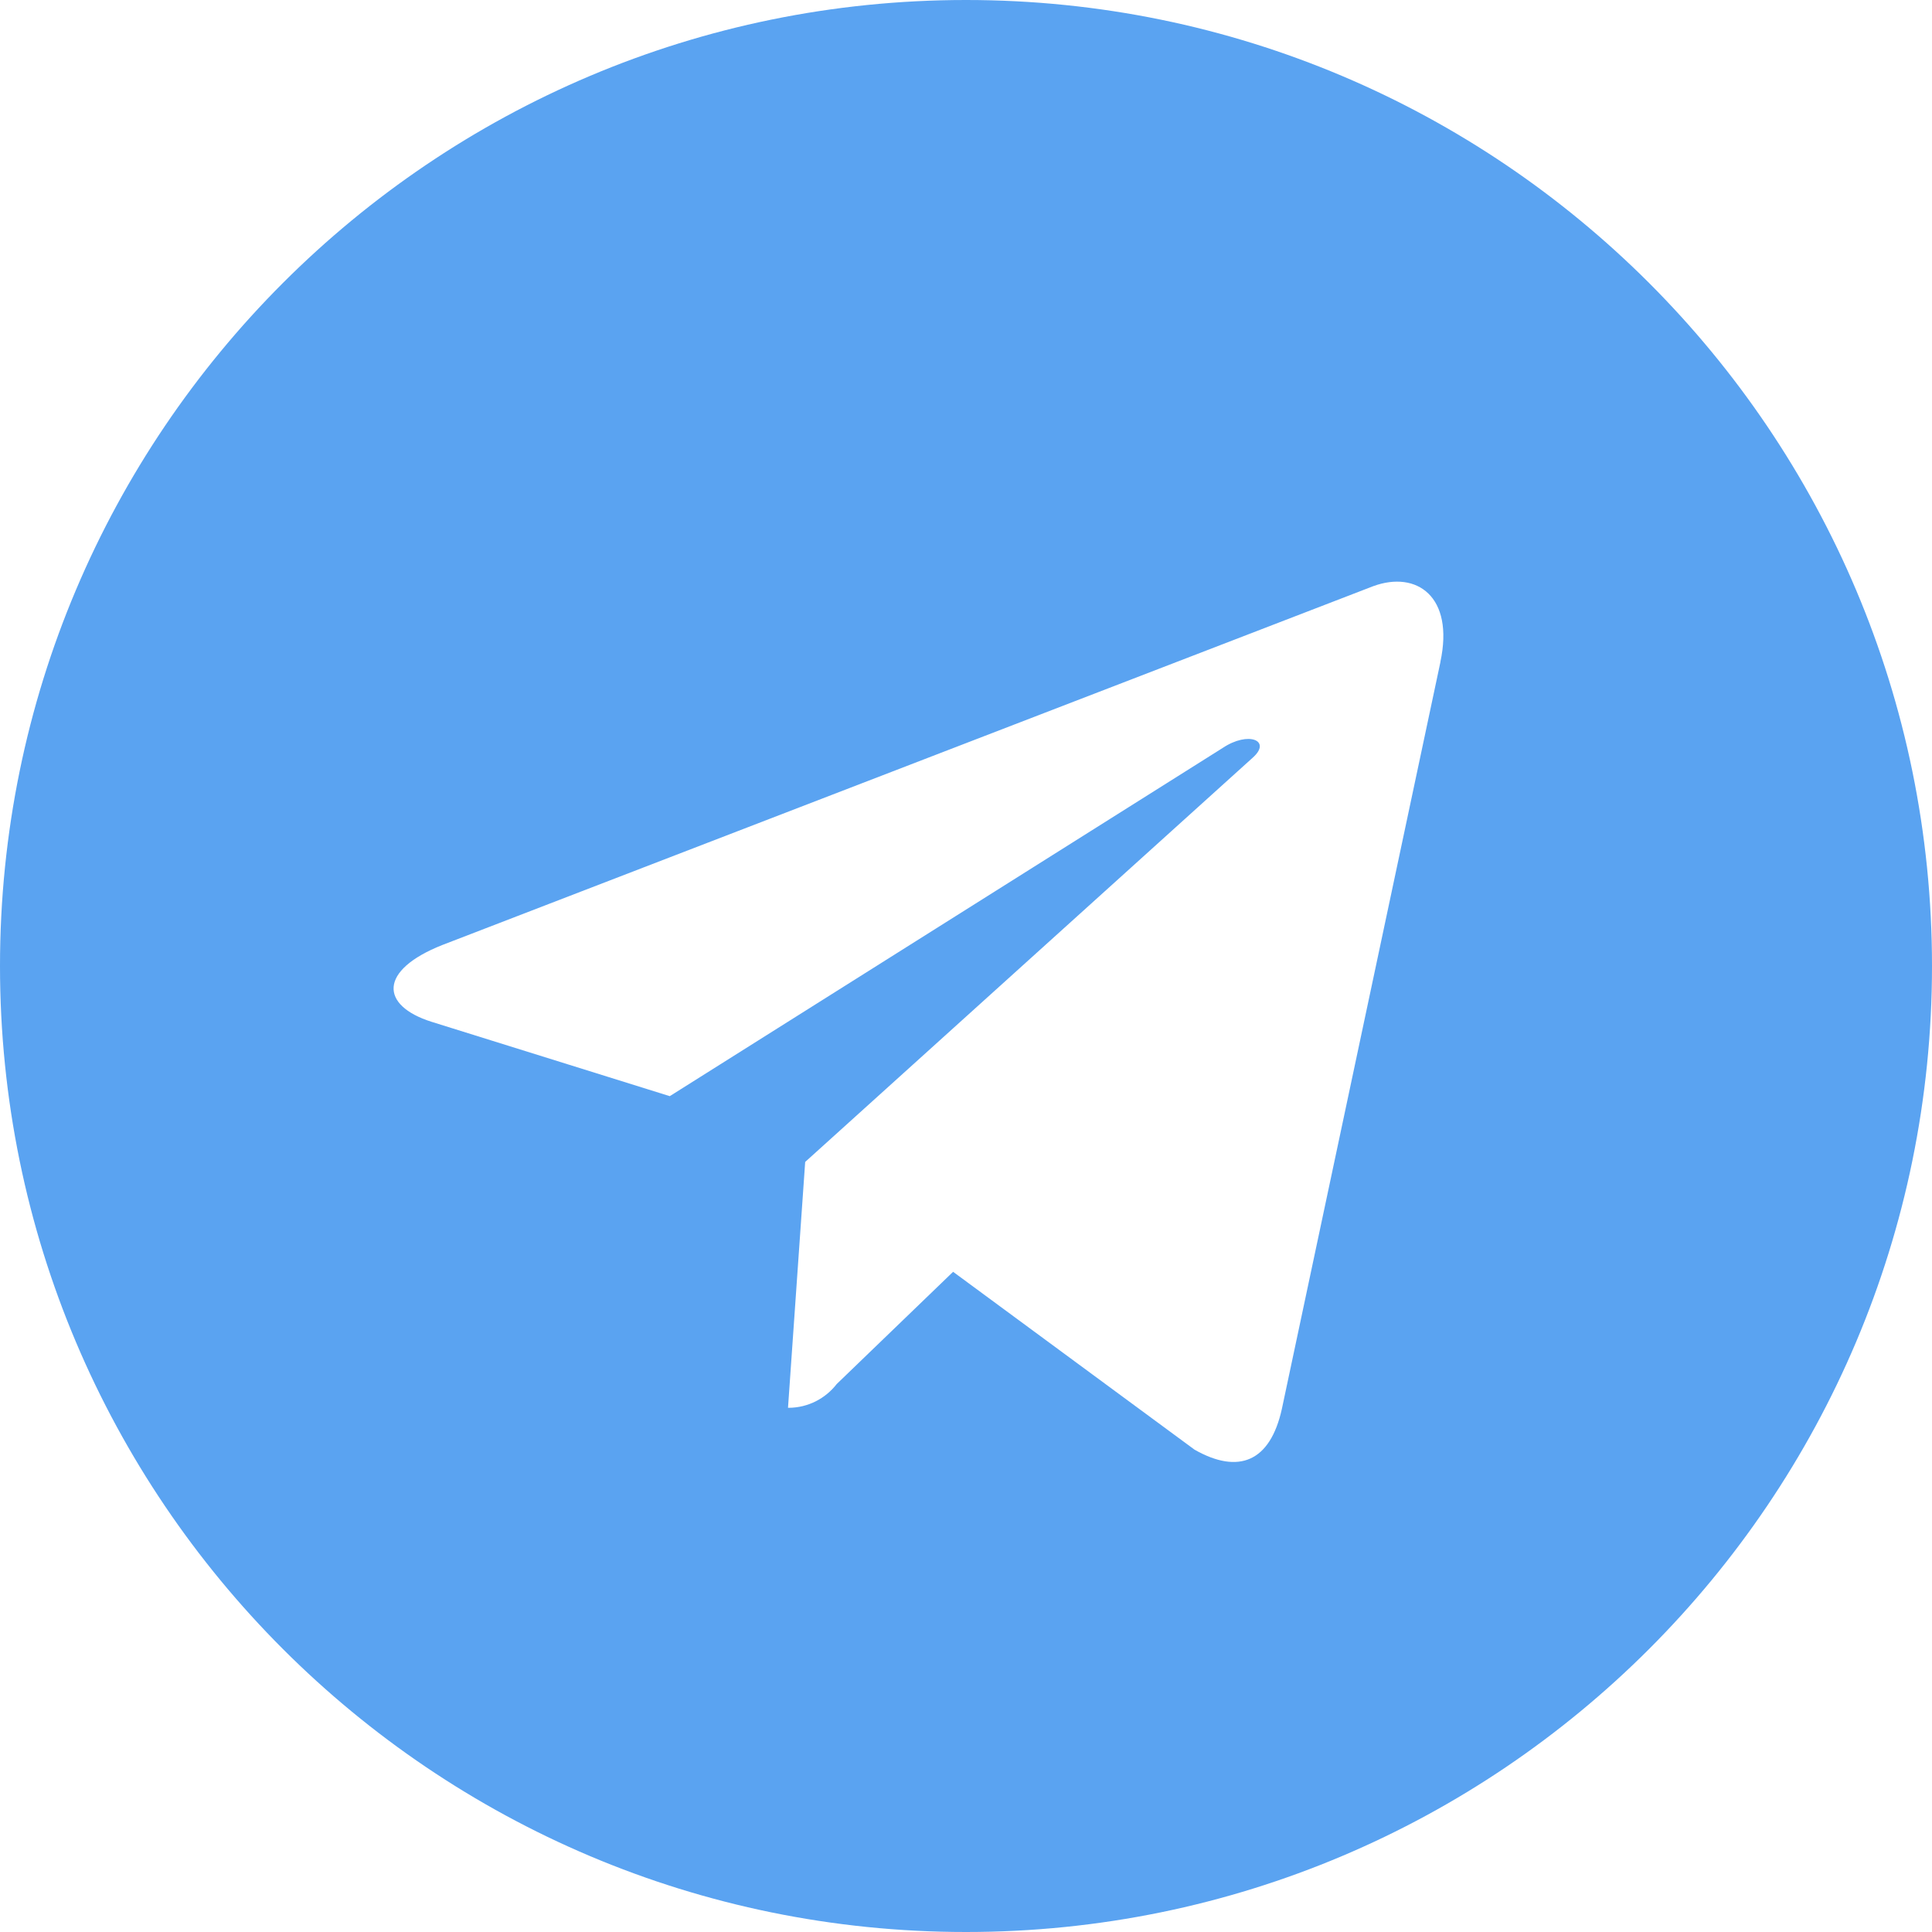 <?xml version="1.0" encoding="UTF-8"?> <svg xmlns="http://www.w3.org/2000/svg" width="46" height="46" viewBox="0 0 46 46" fill="none"> <path d="M23 0C10.298 0 0 10.298 0 23C0 35.702 10.298 46 23 46C35.702 46 46 35.702 46 23C46 10.298 35.702 0 23 0ZM34.297 15.757L30.521 33.544C30.243 34.805 29.492 35.111 28.443 34.517L22.693 30.281L19.922 32.953C19.654 33.298 19.238 33.519 18.772 33.519C18.768 33.519 18.766 33.519 18.762 33.519L19.171 27.665L29.827 18.04C30.287 17.631 29.724 17.399 29.112 17.808L15.947 26.099L10.273 24.328C9.047 23.939 9.012 23.102 10.532 22.5L32.7 13.955C33.731 13.58 34.628 14.201 34.295 15.759L34.297 15.757Z" fill="#5AA3F1"></path> </svg> 